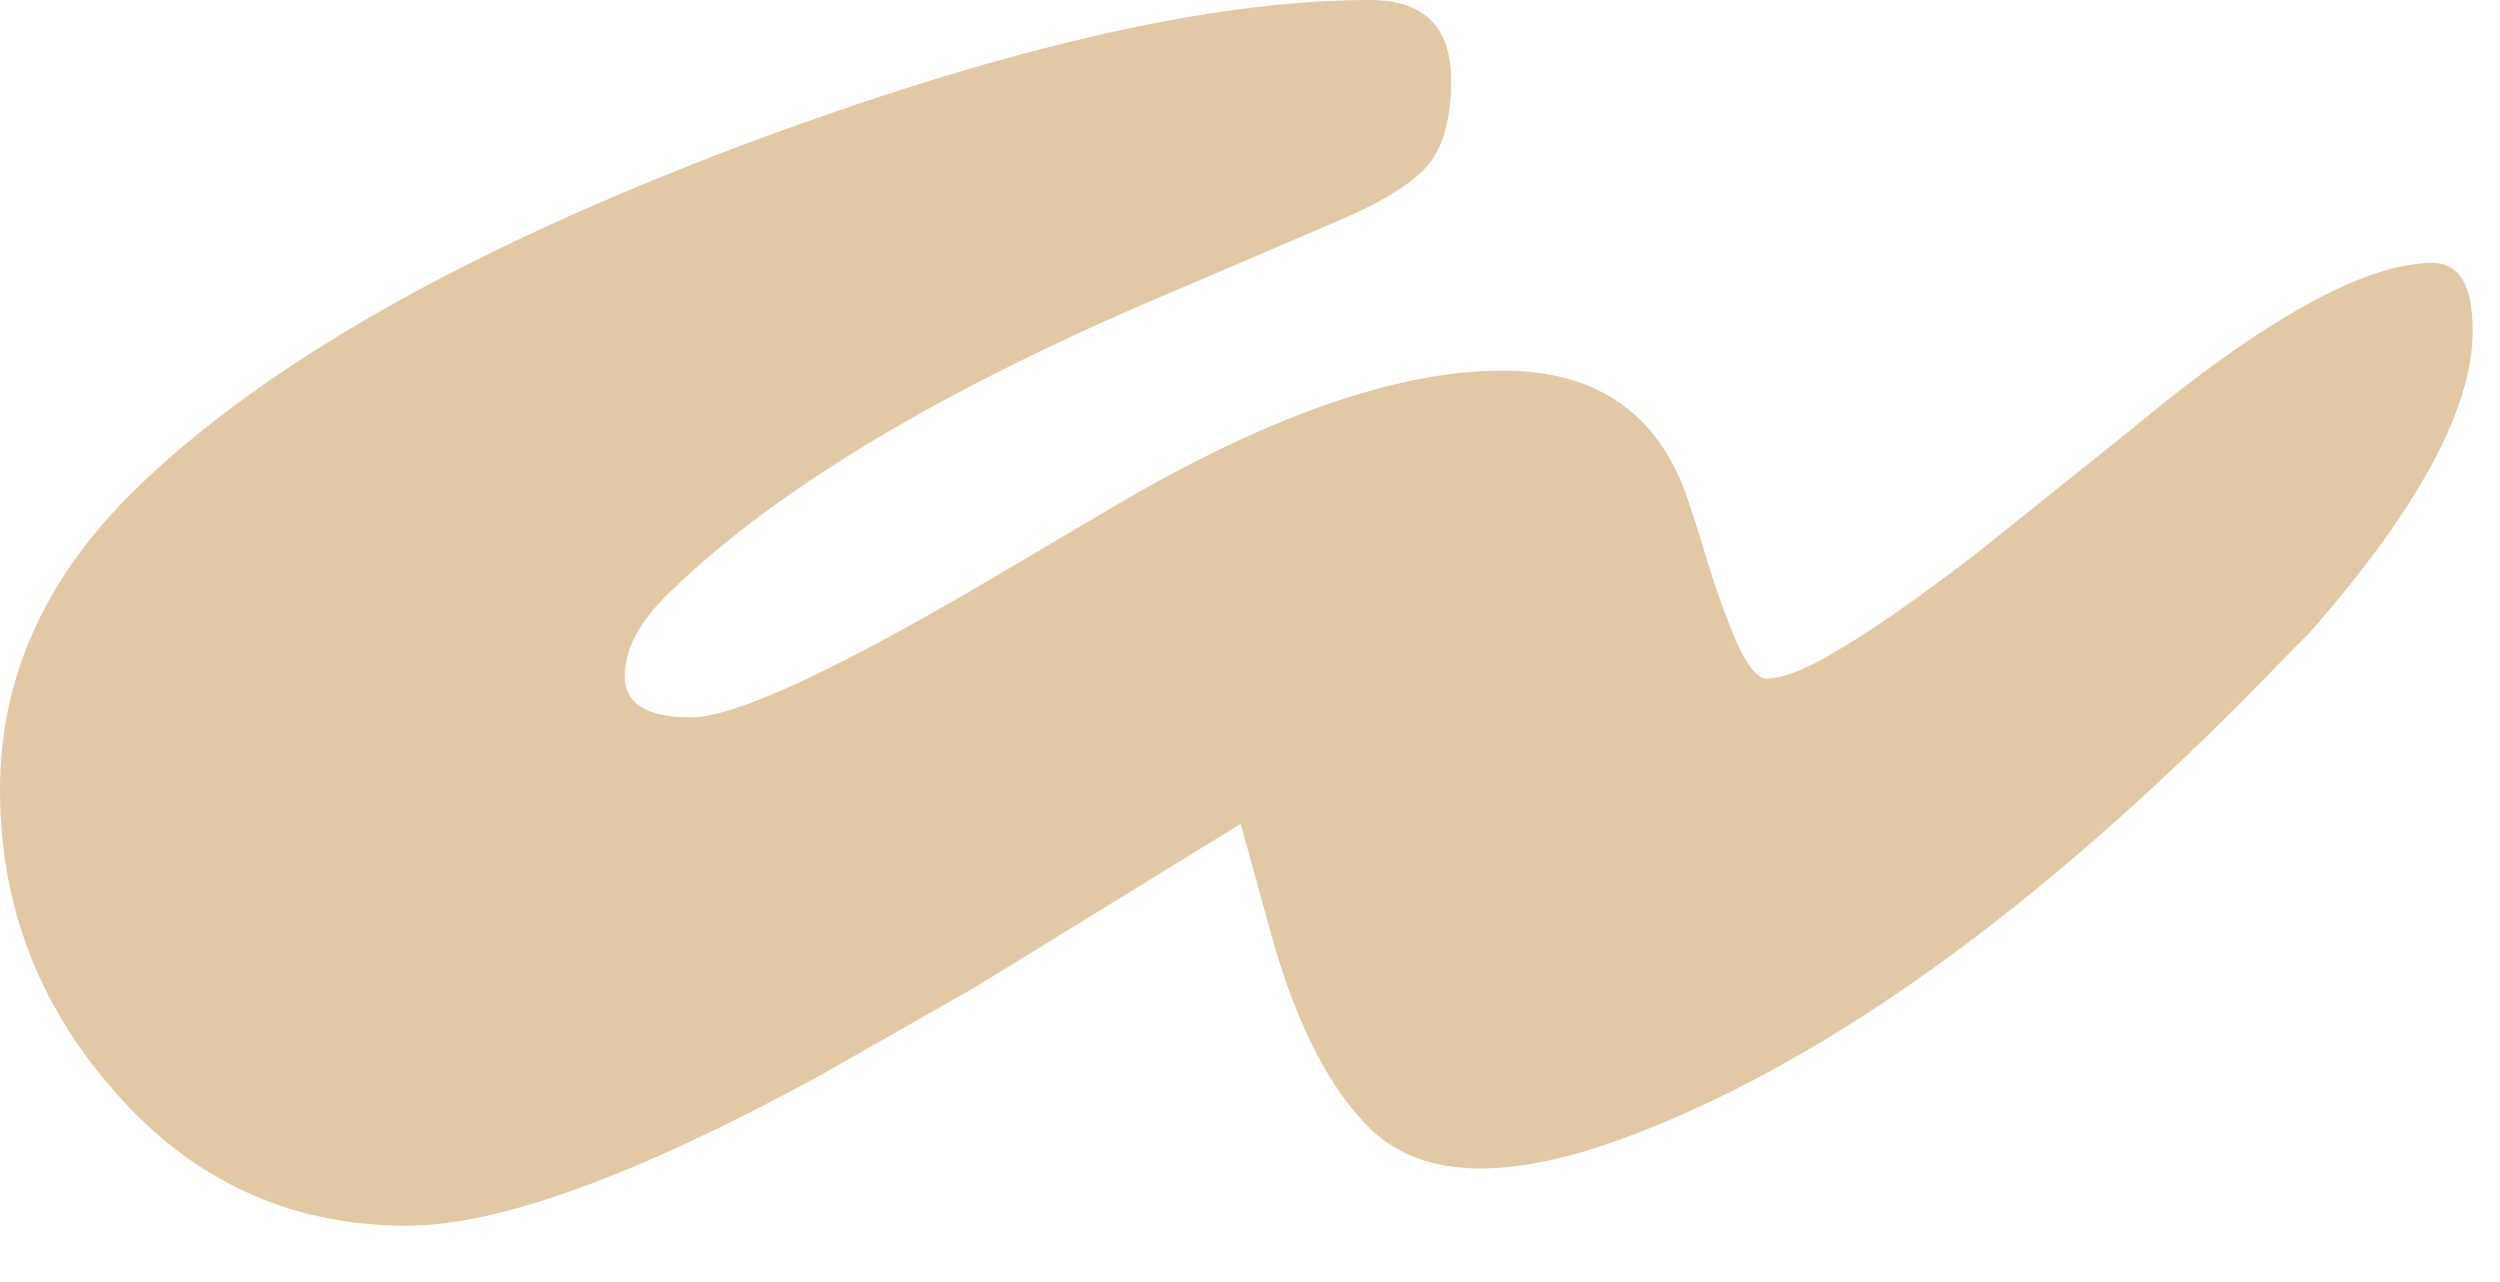 <svg width="39" height="20" viewBox="0 0 39 20" fill="none" xmlns="http://www.w3.org/2000/svg">
<path d="M37.949 4.102C38.366 4.102 38.574 4.453 38.574 5.156C38.574 6.367 37.728 7.936 36.035 9.863L34.922 10.996C31.549 14.368 28.372 16.615 25.391 17.734C23.542 18.424 22.213 18.392 21.406 17.637C20.742 16.999 20.215 15.97 19.824 14.551L19.355 12.852L15.195 15.41L12.793 16.777C9.928 18.34 7.78 19.121 6.348 19.121C4.512 19.121 2.982 18.412 1.758 16.992C0.586 15.651 0 14.095 0 12.324C0 10.579 0.697 9.023 2.09 7.656C4.082 5.703 7.227 3.913 11.523 2.285C15.586 0.762 18.867 0 21.367 0C22.213 0 22.637 0.417 22.637 1.25C22.637 1.823 22.526 2.253 22.305 2.539C22.083 2.826 21.628 3.118 20.938 3.418L18.477 4.473C14.831 5.996 12.162 7.578 10.469 9.219C9.987 9.674 9.746 10.117 9.746 10.547C9.746 10.977 10.091 11.191 10.781 11.191C11.458 11.191 13.034 10.462 15.508 9.004L17.129 8.047C19.642 6.536 21.745 5.781 23.438 5.781C24.87 5.781 25.82 6.413 26.289 7.676C26.406 8.014 26.517 8.359 26.621 8.711C26.725 9.049 26.829 9.355 26.934 9.629C27.168 10.267 27.376 10.586 27.559 10.586C27.754 10.586 28.027 10.495 28.379 10.312C28.73 10.117 29.115 9.876 29.531 9.59C29.961 9.29 30.404 8.965 30.859 8.613L33.223 6.719C35.319 4.974 36.895 4.102 37.949 4.102Z" fill="#E1C9A6"/>
</svg>
